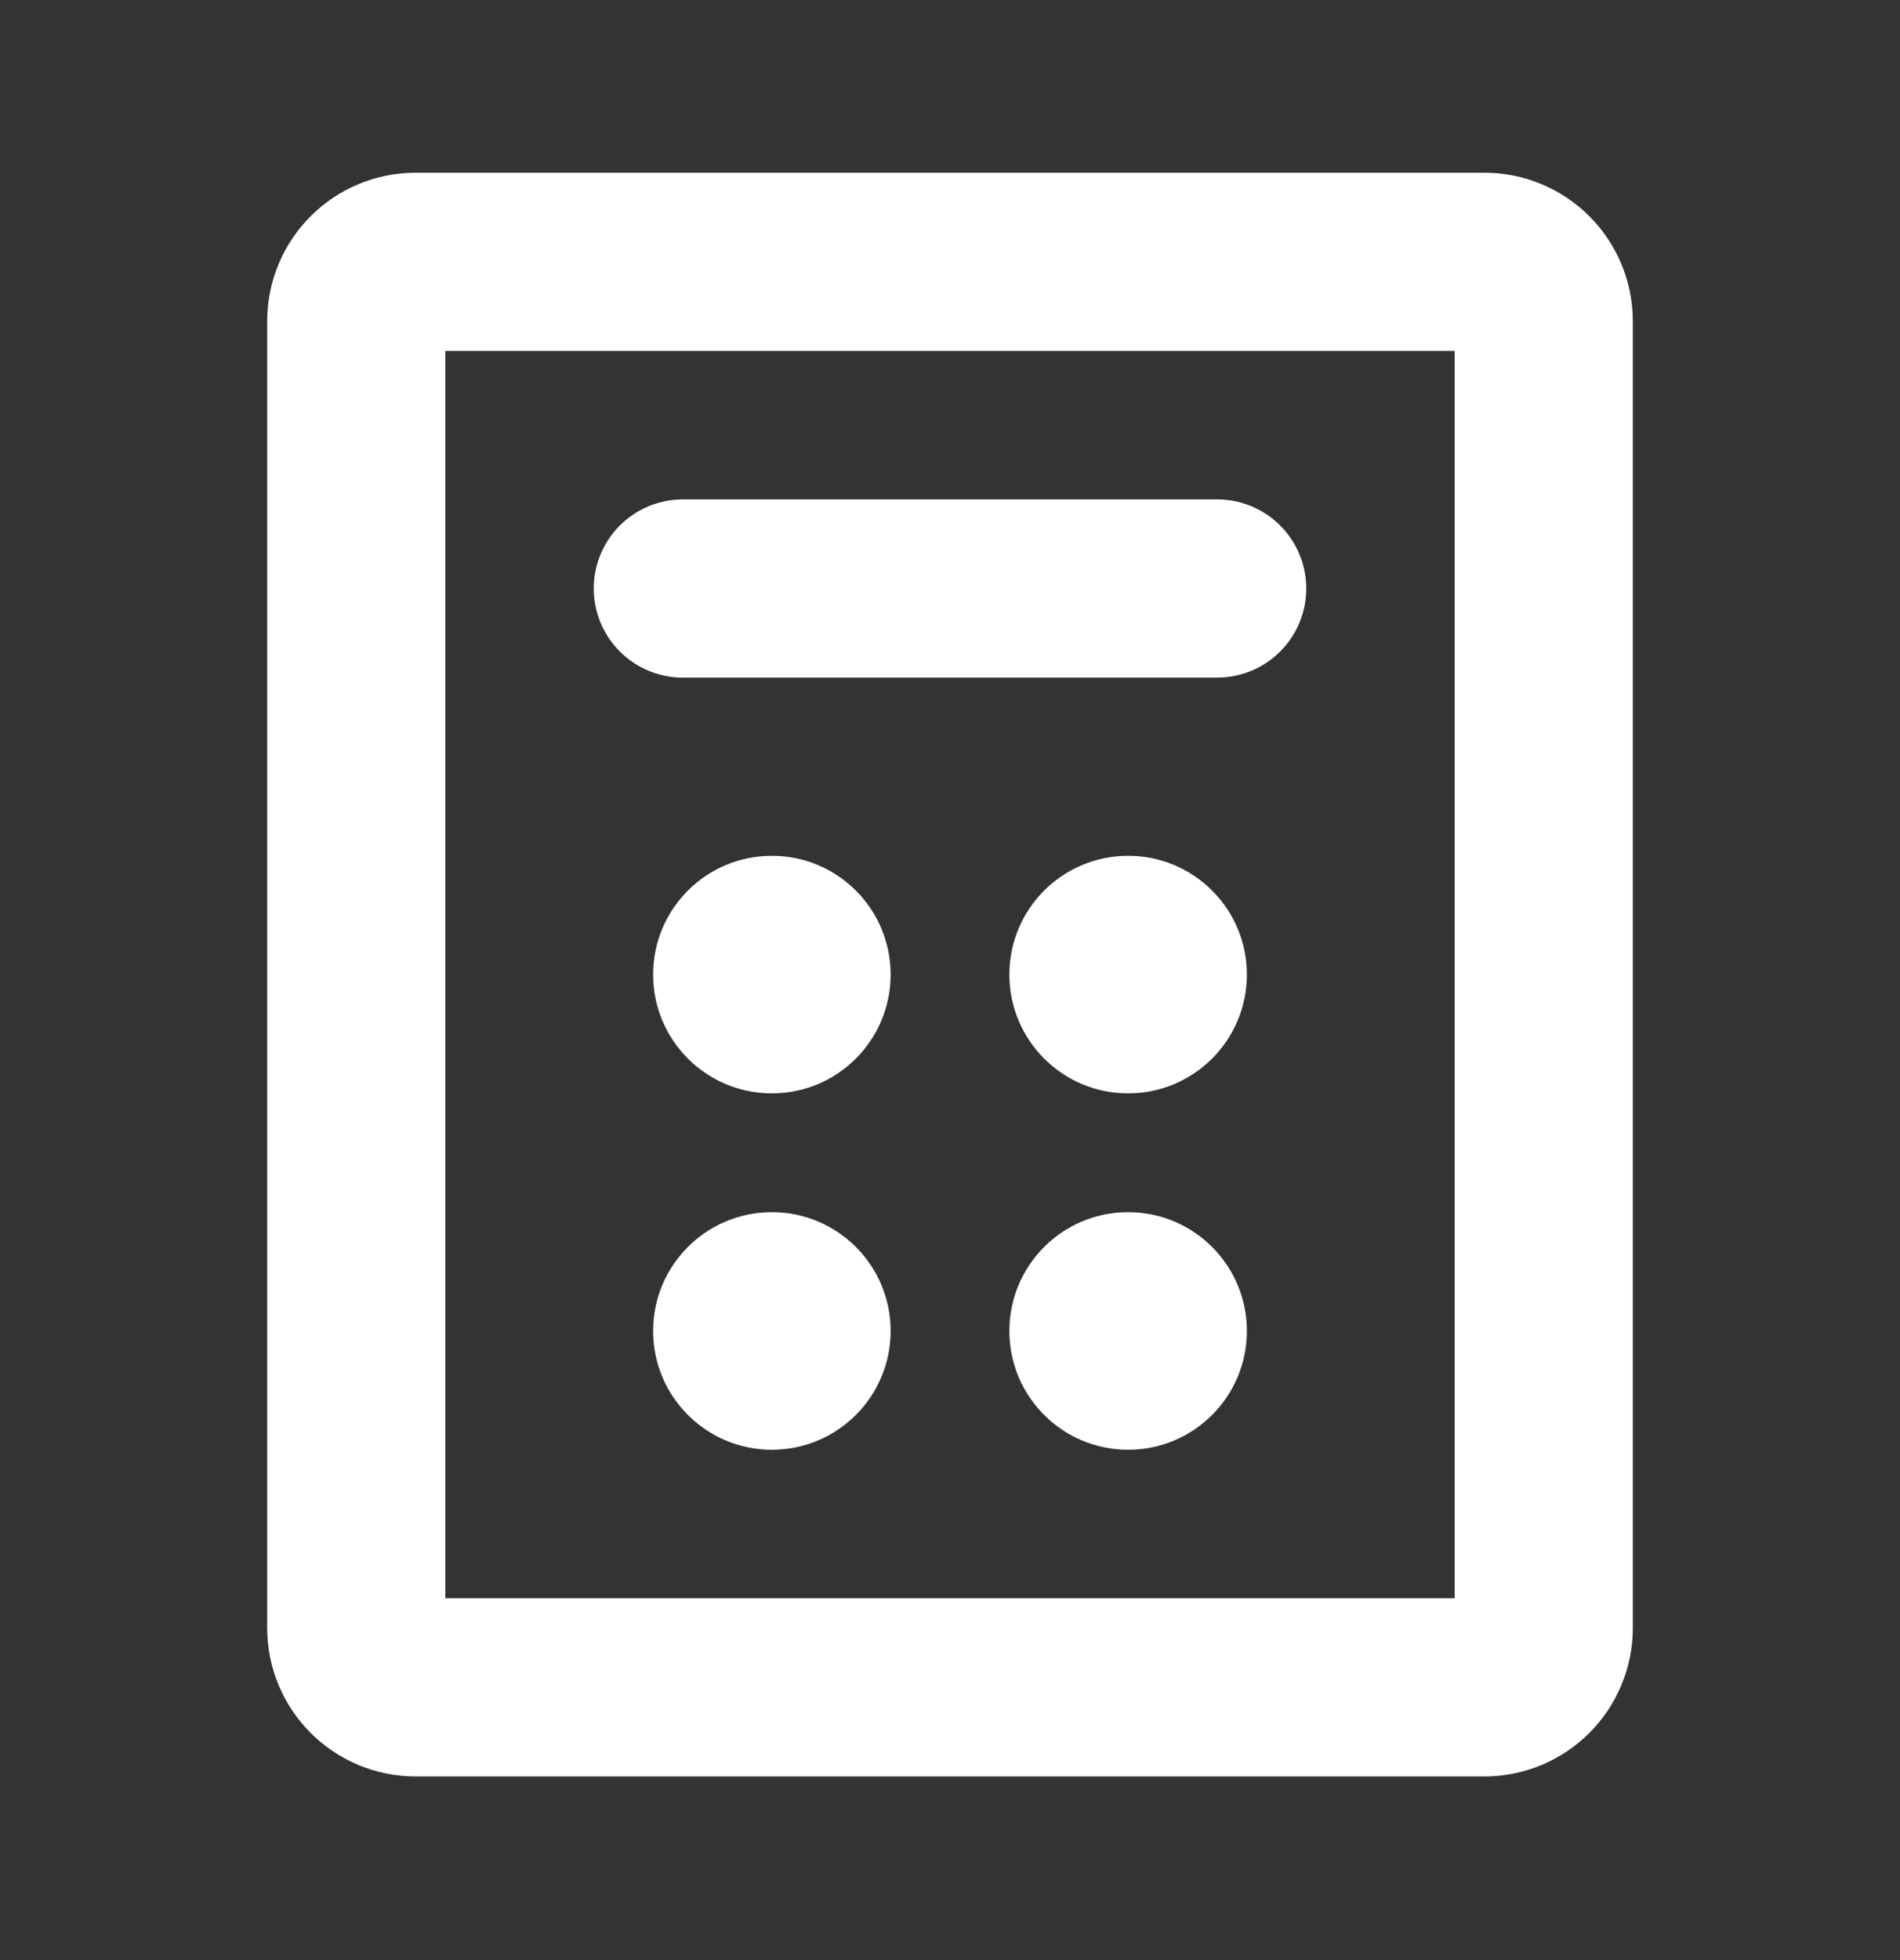 <svg width="32" height="33" viewBox="0 0 32 33" fill="none" xmlns="http://www.w3.org/2000/svg">
<rect x="0" y="0" width="32" height="33" fill="#333333" stroke="none"/>
<g clip-path="url(#clip0_3782_4414)">
<path d="M26 27.408V5.408C26 4.855 25.552 4.408 25 4.408L7 4.408C6.448 4.408 6 4.855 6 5.408V27.408C6 27.96 6.448 28.408 7 28.408H25C25.552 28.408 26 27.96 26 27.408Z" stroke="white" stroke-width="3" stroke-linecap="round" stroke-linejoin="round"/>
<path d="M11.5 9.908H20.5" stroke="white" stroke-width="3" stroke-linecap="round" stroke-linejoin="round"/>
<path d="M13 18.408C14.105 18.408 15 17.512 15 16.408C15 15.303 14.105 14.408 13 14.408C11.895 14.408 11 15.303 11 16.408C11 17.512 11.895 18.408 13 18.408Z" fill="white"/>
<path d="M19 18.408C20.105 18.408 21 17.512 21 16.408C21 15.303 20.105 14.408 19 14.408C17.895 14.408 17 15.303 17 16.408C17 17.512 17.895 18.408 19 18.408Z" fill="white"/>
<path d="M13 24.408C14.105 24.408 15 23.512 15 22.408C15 21.303 14.105 20.408 13 20.408C11.895 20.408 11 21.303 11 22.408C11 23.512 11.895 24.408 13 24.408Z" fill="white"/>
<path d="M19 24.408C20.105 24.408 21 23.512 21 22.408C21 21.303 20.105 20.408 19 20.408C17.895 20.408 17 21.303 17 22.408C17 23.512 17.895 24.408 19 24.408Z" fill="white"/>
</g>
<defs>
<clipPath id="clip0_3782_4414">
<rect width="32" height="32" fill="white" transform="translate(0 0.408)"/>
</clipPath>
</defs>
</svg>
